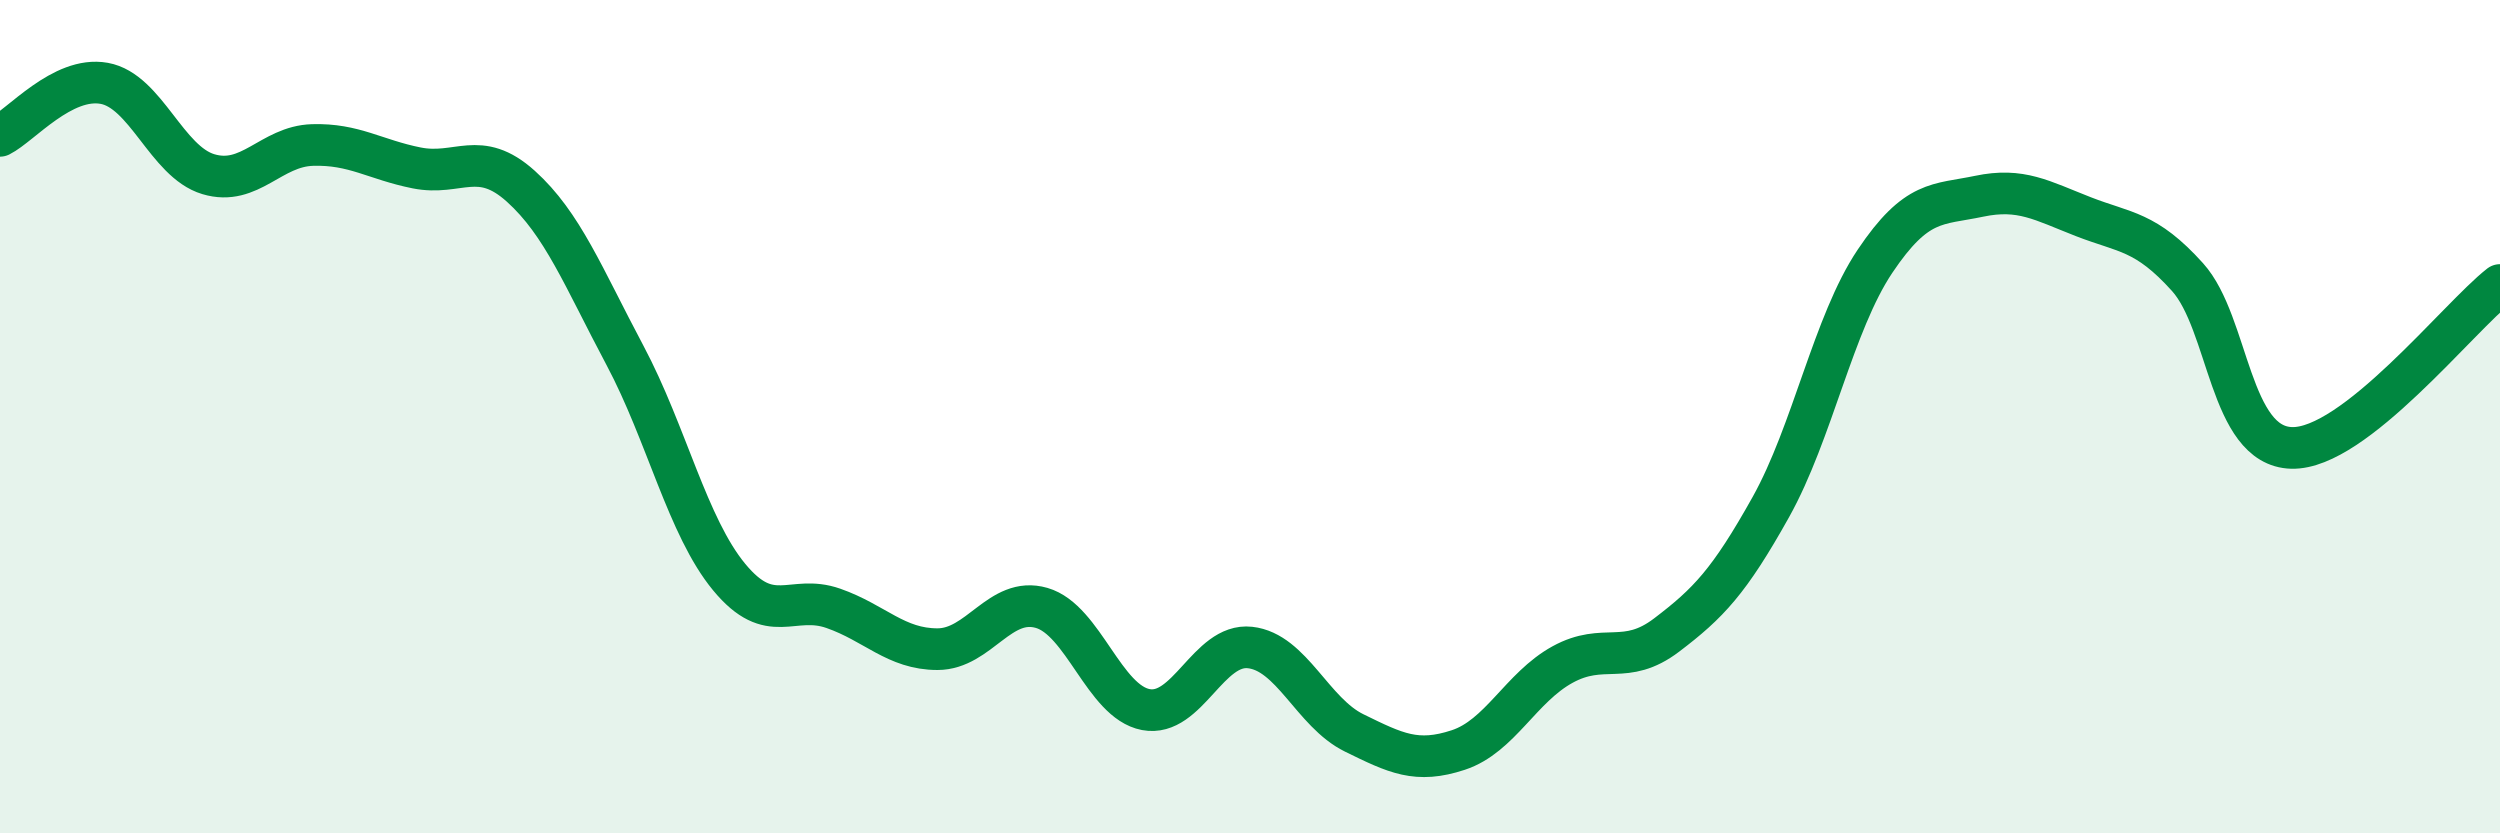 
    <svg width="60" height="20" viewBox="0 0 60 20" xmlns="http://www.w3.org/2000/svg">
      <path
        d="M 0,3.26 C 0.5,3.01 1.5,1.82 2.5,2 C 3.5,2.18 4,3.88 5,4.18 C 6,4.48 6.5,3.51 7.5,3.48 C 8.5,3.45 9,3.83 10,4.03 C 11,4.23 11.5,3.57 12.5,4.47 C 13.5,5.37 14,6.65 15,8.53 C 16,10.41 16.5,12.64 17.5,13.85 C 18.5,15.06 19,14.25 20,14.6 C 21,14.95 21.5,15.58 22.5,15.58 C 23.5,15.58 24,14.3 25,14.59 C 26,14.88 26.5,16.84 27.5,17.03 C 28.5,17.22 29,15.43 30,15.54 C 31,15.65 31.5,17.1 32.5,17.59 C 33.5,18.08 34,18.33 35,18 C 36,17.67 36.5,16.5 37.5,15.95 C 38.5,15.4 39,16 40,15.24 C 41,14.48 41.5,13.96 42.5,12.17 C 43.5,10.38 44,7.76 45,6.27 C 46,4.78 46.5,4.92 47.5,4.71 C 48.5,4.5 49,4.81 50,5.2 C 51,5.59 51.5,5.54 52.5,6.65 C 53.5,7.76 53.5,10.71 55,10.75 C 56.5,10.79 59,7.62 60,6.84L60 20L0 20Z"
        fill="#008740"
        opacity="0.1"
        stroke-linecap="round"
        stroke-linejoin="round"
      />
      <path
        d="M 0,3.26 C 0.5,3.01 1.5,1.82 2.5,2 C 3.5,2.18 4,3.88 5,4.18 C 6,4.48 6.5,3.51 7.5,3.48 C 8.5,3.45 9,3.83 10,4.03 C 11,4.23 11.5,3.57 12.5,4.47 C 13.5,5.37 14,6.65 15,8.53 C 16,10.41 16.5,12.64 17.5,13.85 C 18.5,15.06 19,14.25 20,14.6 C 21,14.95 21.5,15.58 22.5,15.58 C 23.5,15.58 24,14.3 25,14.59 C 26,14.88 26.5,16.84 27.5,17.03 C 28.5,17.22 29,15.43 30,15.54 C 31,15.65 31.5,17.1 32.5,17.59 C 33.5,18.08 34,18.33 35,18 C 36,17.67 36.5,16.5 37.5,15.95 C 38.5,15.4 39,16 40,15.24 C 41,14.48 41.5,13.96 42.5,12.17 C 43.5,10.38 44,7.76 45,6.27 C 46,4.78 46.5,4.92 47.5,4.71 C 48.5,4.5 49,4.81 50,5.2 C 51,5.59 51.5,5.54 52.5,6.65 C 53.5,7.76 53.5,10.71 55,10.75 C 56.5,10.79 59,7.62 60,6.84"
        stroke="#008740"
        stroke-width="1"
        fill="none"
        stroke-linecap="round"
        stroke-linejoin="round"
      />
    </svg>
  